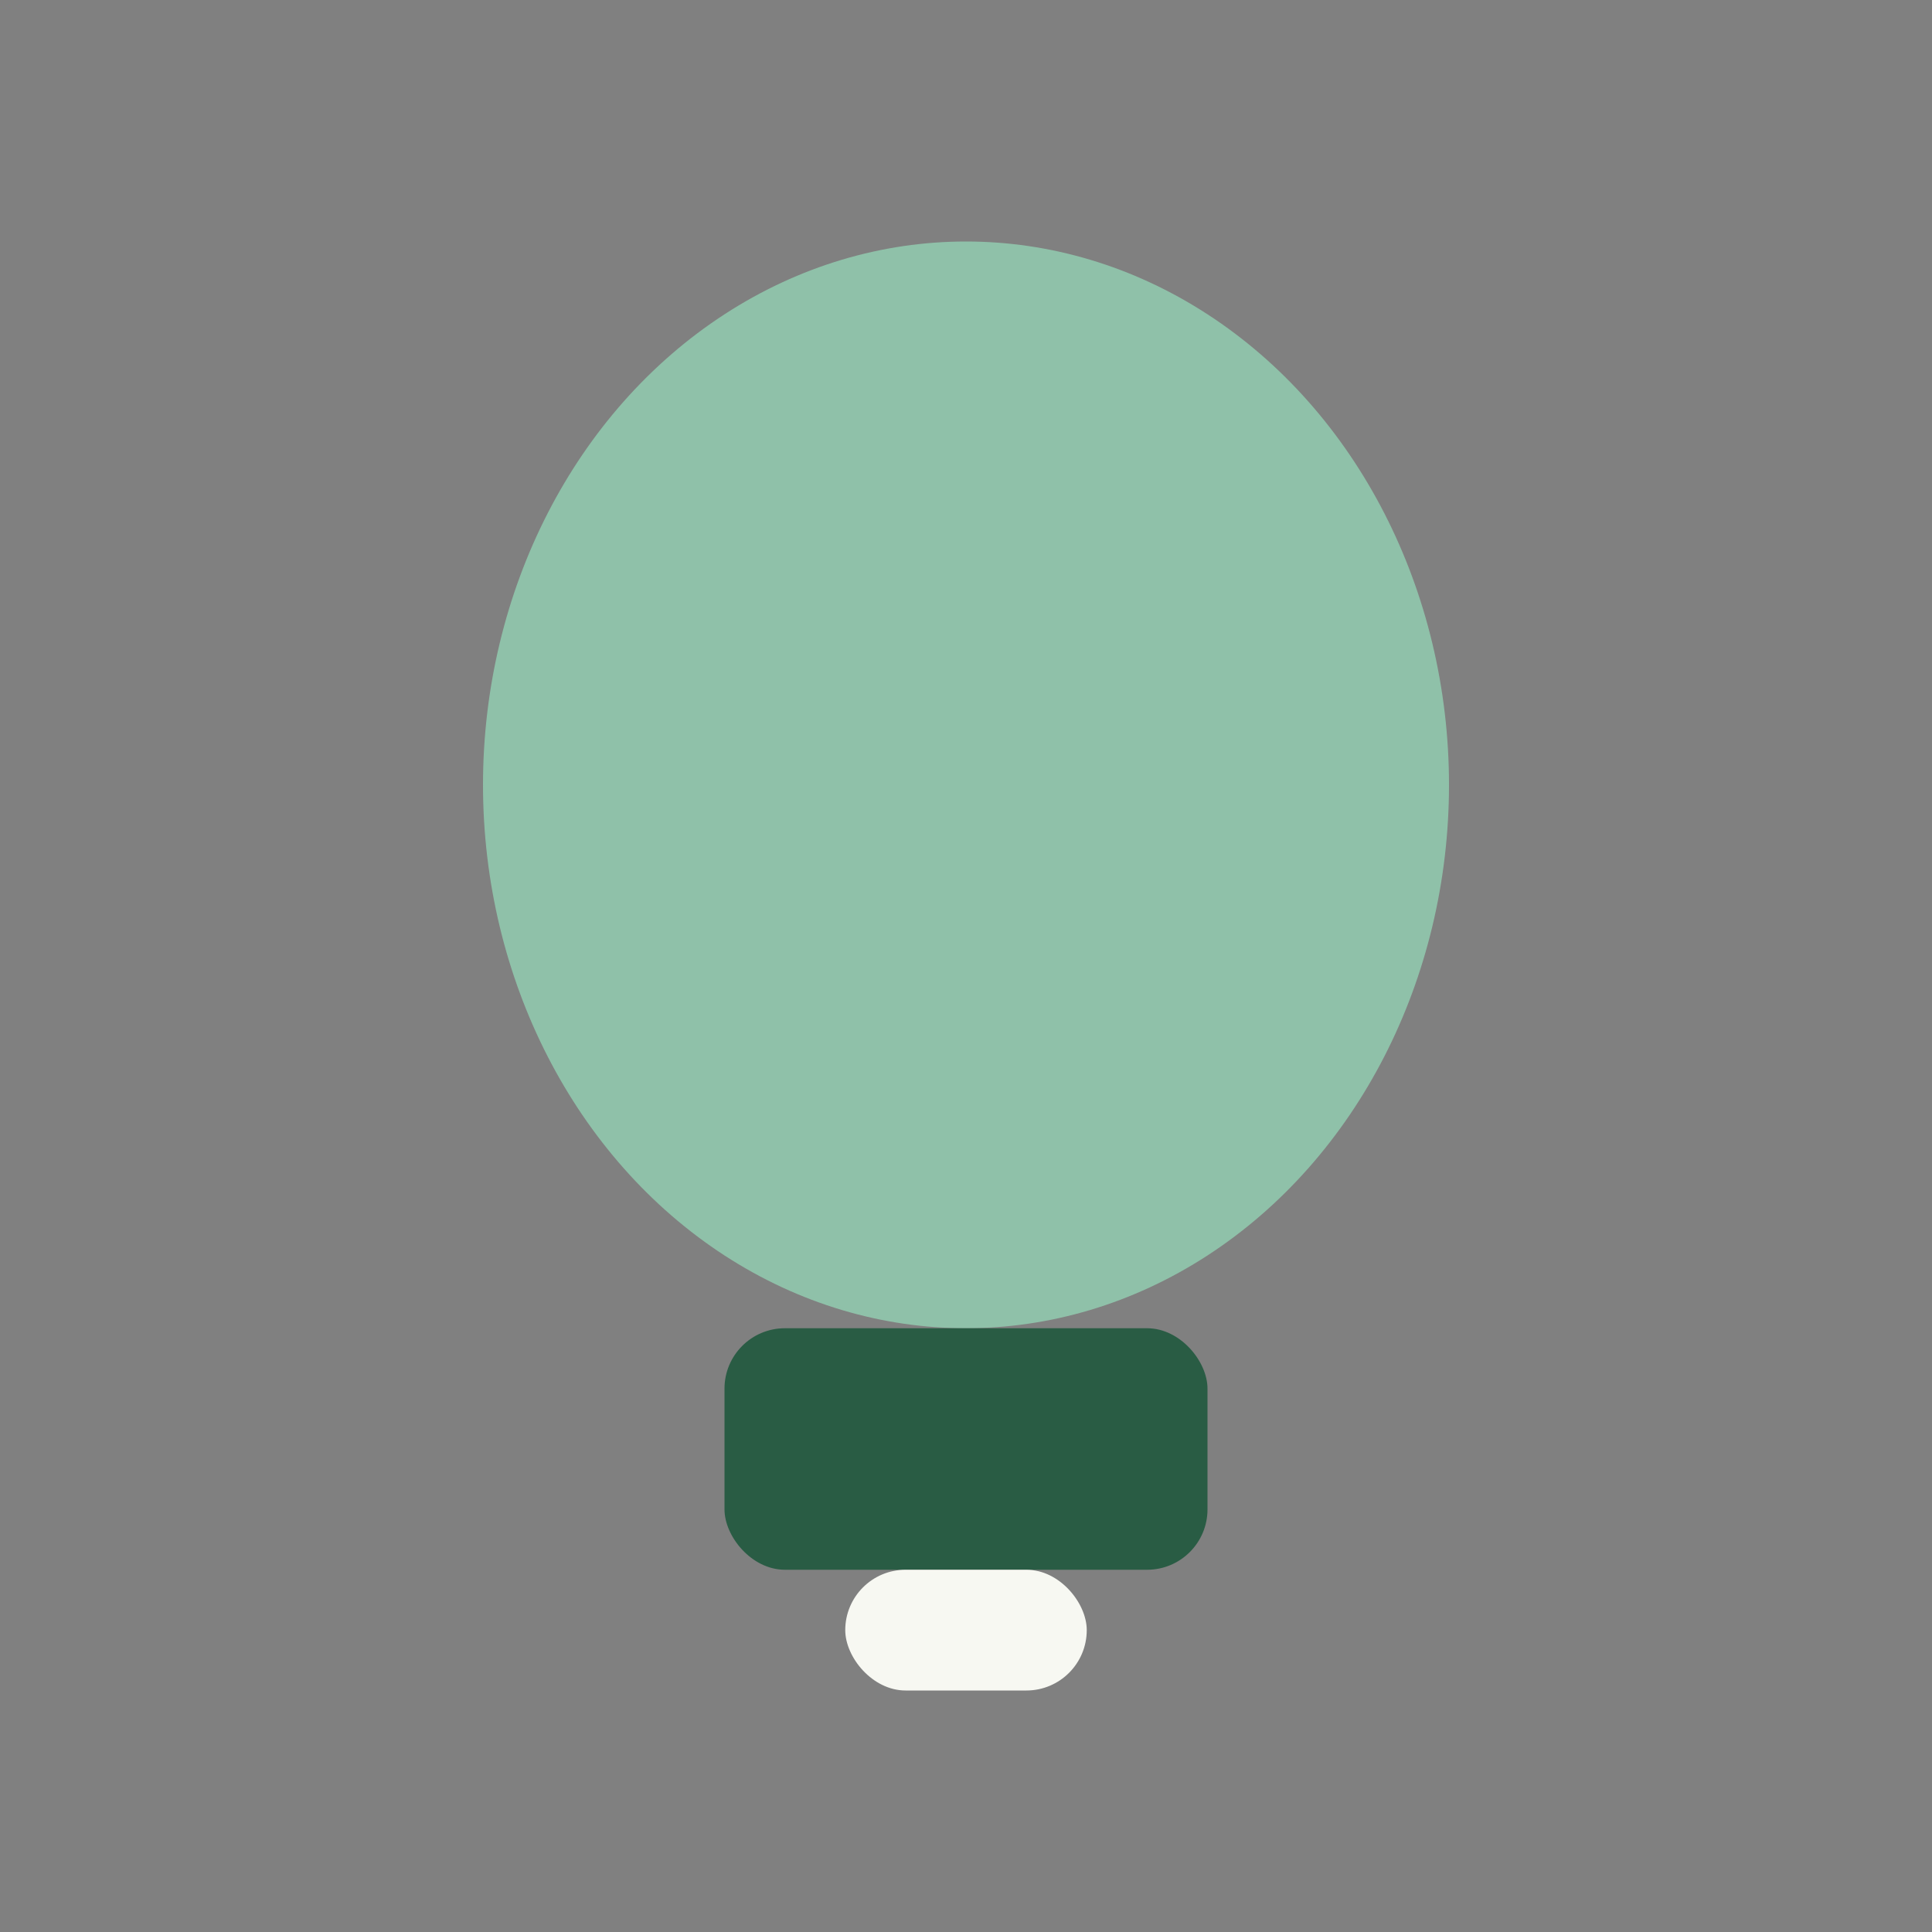 <?xml version="1.0" encoding="UTF-8"?>
<svg xmlns="http://www.w3.org/2000/svg" width="32" height="32" viewBox="0 0 32 32"><rect x="0" y="0" width="32" height="32" fill="#808080" stroke="none"/><ellipse cx="16" cy="13" rx="8" ry="9" fill="#8FC1A9"/><rect x="12" y="22" width="8" height="4" rx="1" fill="#295C44"/><rect x="14" y="26" width="4" height="2" rx="1" fill="#F7F8F2"/></svg>